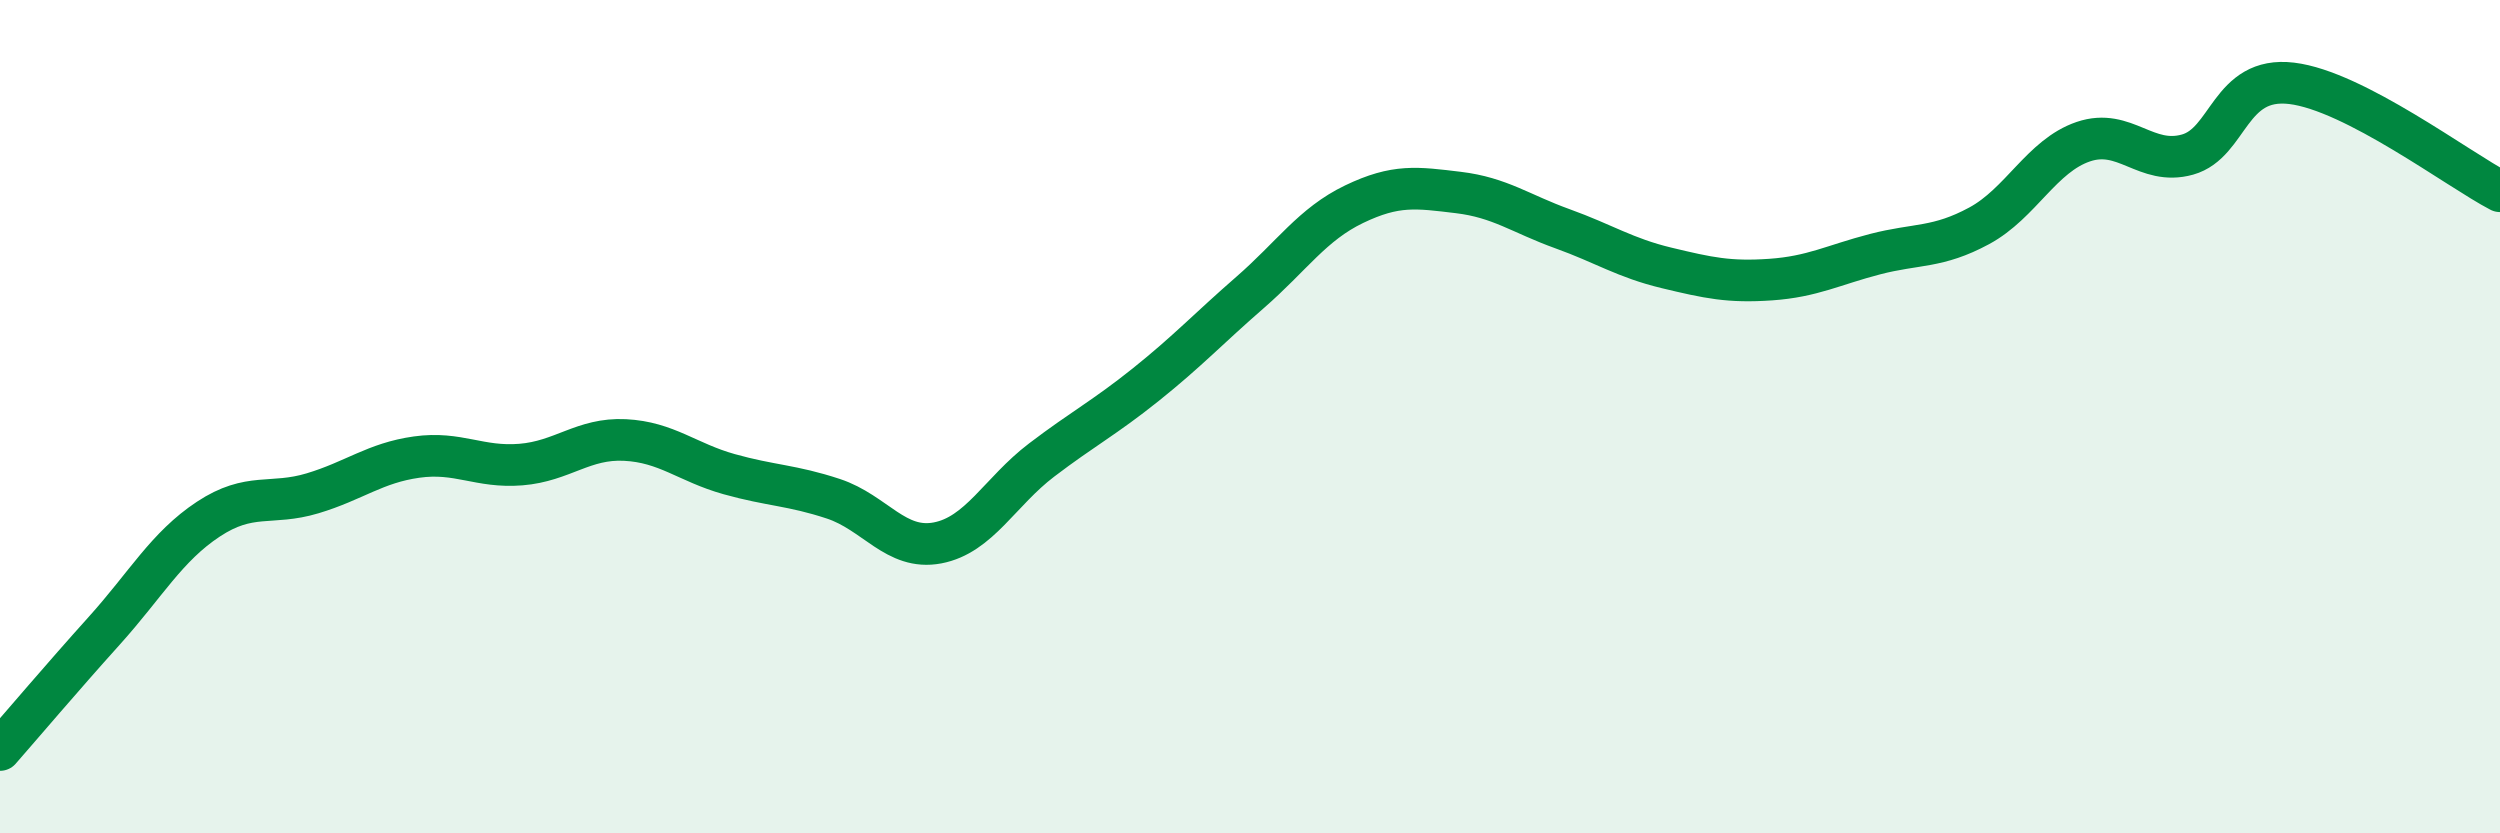 
    <svg width="60" height="20" viewBox="0 0 60 20" xmlns="http://www.w3.org/2000/svg">
      <path
        d="M 0,18 C 0.5,17.43 1.5,16.25 2.5,15.14 C 3.5,14.03 4,13.12 5,12.46 C 6,11.8 6.5,12.14 7.5,11.84 C 8.5,11.54 9,11.11 10,10.97 C 11,10.83 11.5,11.23 12.5,11.15 C 13.5,11.07 14,10.51 15,10.56 C 16,10.61 16.5,11.1 17.5,11.38 C 18.5,11.66 19,11.64 20,11.97 C 21,12.3 21.5,13.22 22.5,13.03 C 23.5,12.84 24,11.8 25,11.04 C 26,10.28 26.5,10.03 27.5,9.23 C 28.5,8.43 29,7.89 30,7.02 C 31,6.15 31.5,5.38 32.5,4.9 C 33.5,4.42 34,4.5 35,4.62 C 36,4.74 36.5,5.13 37.5,5.49 C 38.5,5.85 39,6.19 40,6.43 C 41,6.67 41.5,6.78 42.5,6.71 C 43.5,6.64 44,6.36 45,6.1 C 46,5.84 46.5,5.96 47.5,5.42 C 48.5,4.88 49,3.74 50,3.4 C 51,3.06 51.5,3.99 52.5,3.71 C 53.5,3.43 53.5,1.82 55,2 C 56.5,2.18 59,4.07 60,4.59L60 20L0 20Z"
        fill="#008740"
        opacity="0.1"
        stroke-linecap="round"
        stroke-linejoin="round"
      />
      <path
        d="M 0,18 C 0.5,17.43 1.5,16.25 2.5,15.14 C 3.5,14.03 4,13.12 5,12.46 C 6,11.8 6.5,12.14 7.5,11.84 C 8.5,11.54 9,11.11 10,10.97 C 11,10.83 11.5,11.23 12.5,11.15 C 13.5,11.07 14,10.51 15,10.56 C 16,10.61 16.5,11.1 17.5,11.38 C 18.5,11.66 19,11.64 20,11.97 C 21,12.3 21.5,13.22 22.5,13.03 C 23.5,12.84 24,11.8 25,11.04 C 26,10.28 26.5,10.03 27.5,9.23 C 28.5,8.43 29,7.89 30,7.02 C 31,6.15 31.5,5.38 32.5,4.9 C 33.5,4.42 34,4.5 35,4.62 C 36,4.74 36.5,5.13 37.5,5.49 C 38.5,5.85 39,6.19 40,6.43 C 41,6.67 41.5,6.78 42.5,6.71 C 43.5,6.64 44,6.36 45,6.1 C 46,5.84 46.5,5.96 47.5,5.42 C 48.5,4.88 49,3.74 50,3.4 C 51,3.06 51.5,3.99 52.5,3.71 C 53.5,3.43 53.5,1.82 55,2 C 56.5,2.18 59,4.07 60,4.59"
        stroke="#008740"
        stroke-width="1"
        fill="none"
        stroke-linecap="round"
        stroke-linejoin="round"
      />
    </svg>
  